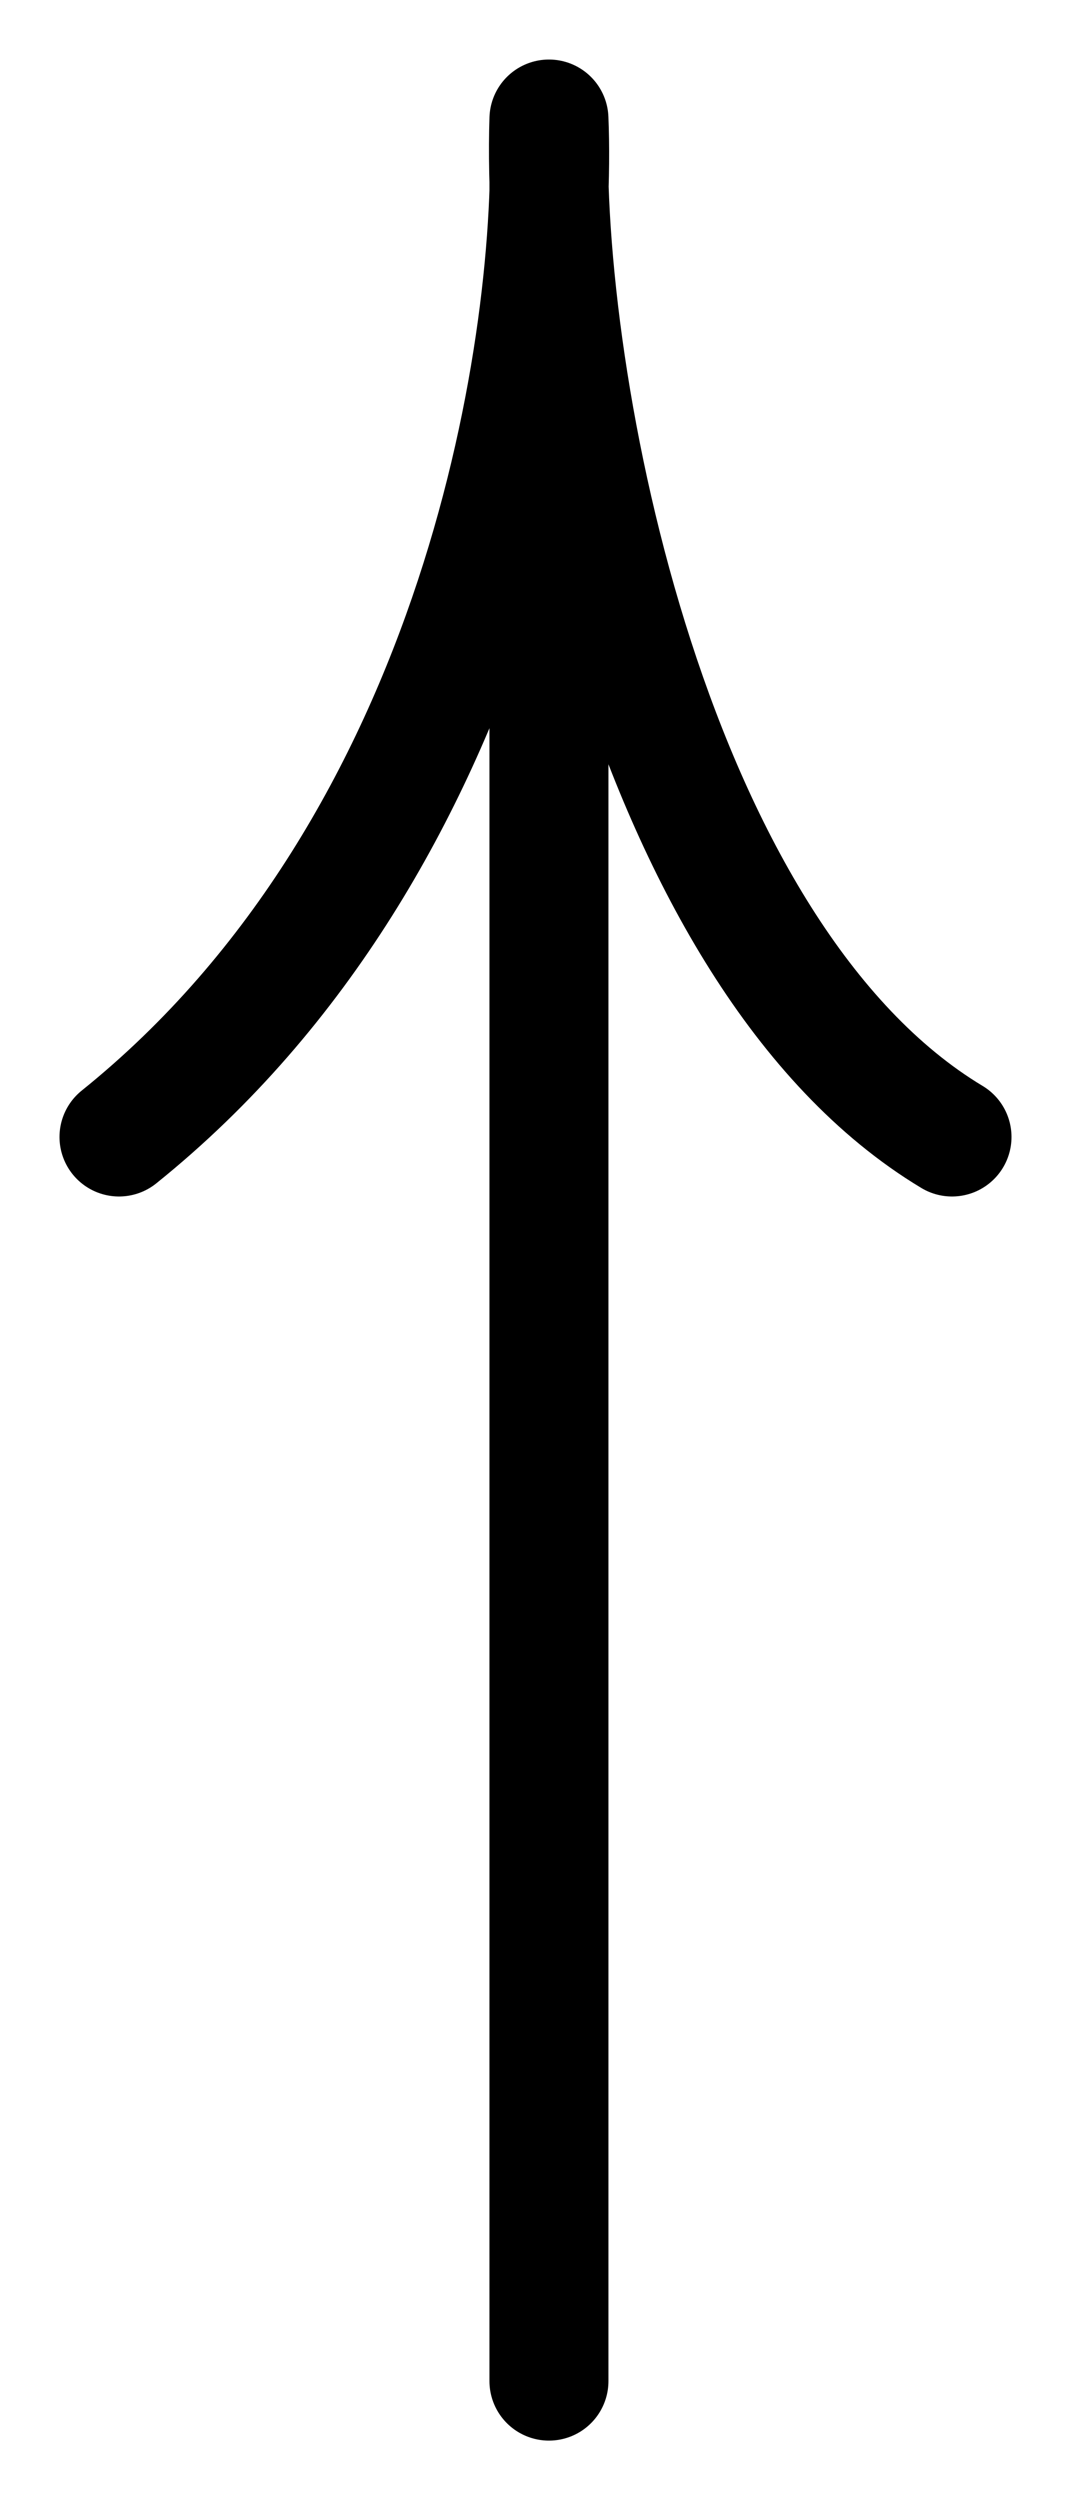 <?xml version="1.0" encoding="UTF-8"?> <svg xmlns="http://www.w3.org/2000/svg" width="9" height="21" viewBox="0 0 9 21" fill="none"> <path d="M4.613 20V1M4.613 1C4.688 2.821 4.071 7.08 1 9.55M4.613 1C4.538 3.217 5.471 8.03 8 9.55" stroke="black" stroke-linecap="round" stroke-linejoin="round"></path> </svg> 